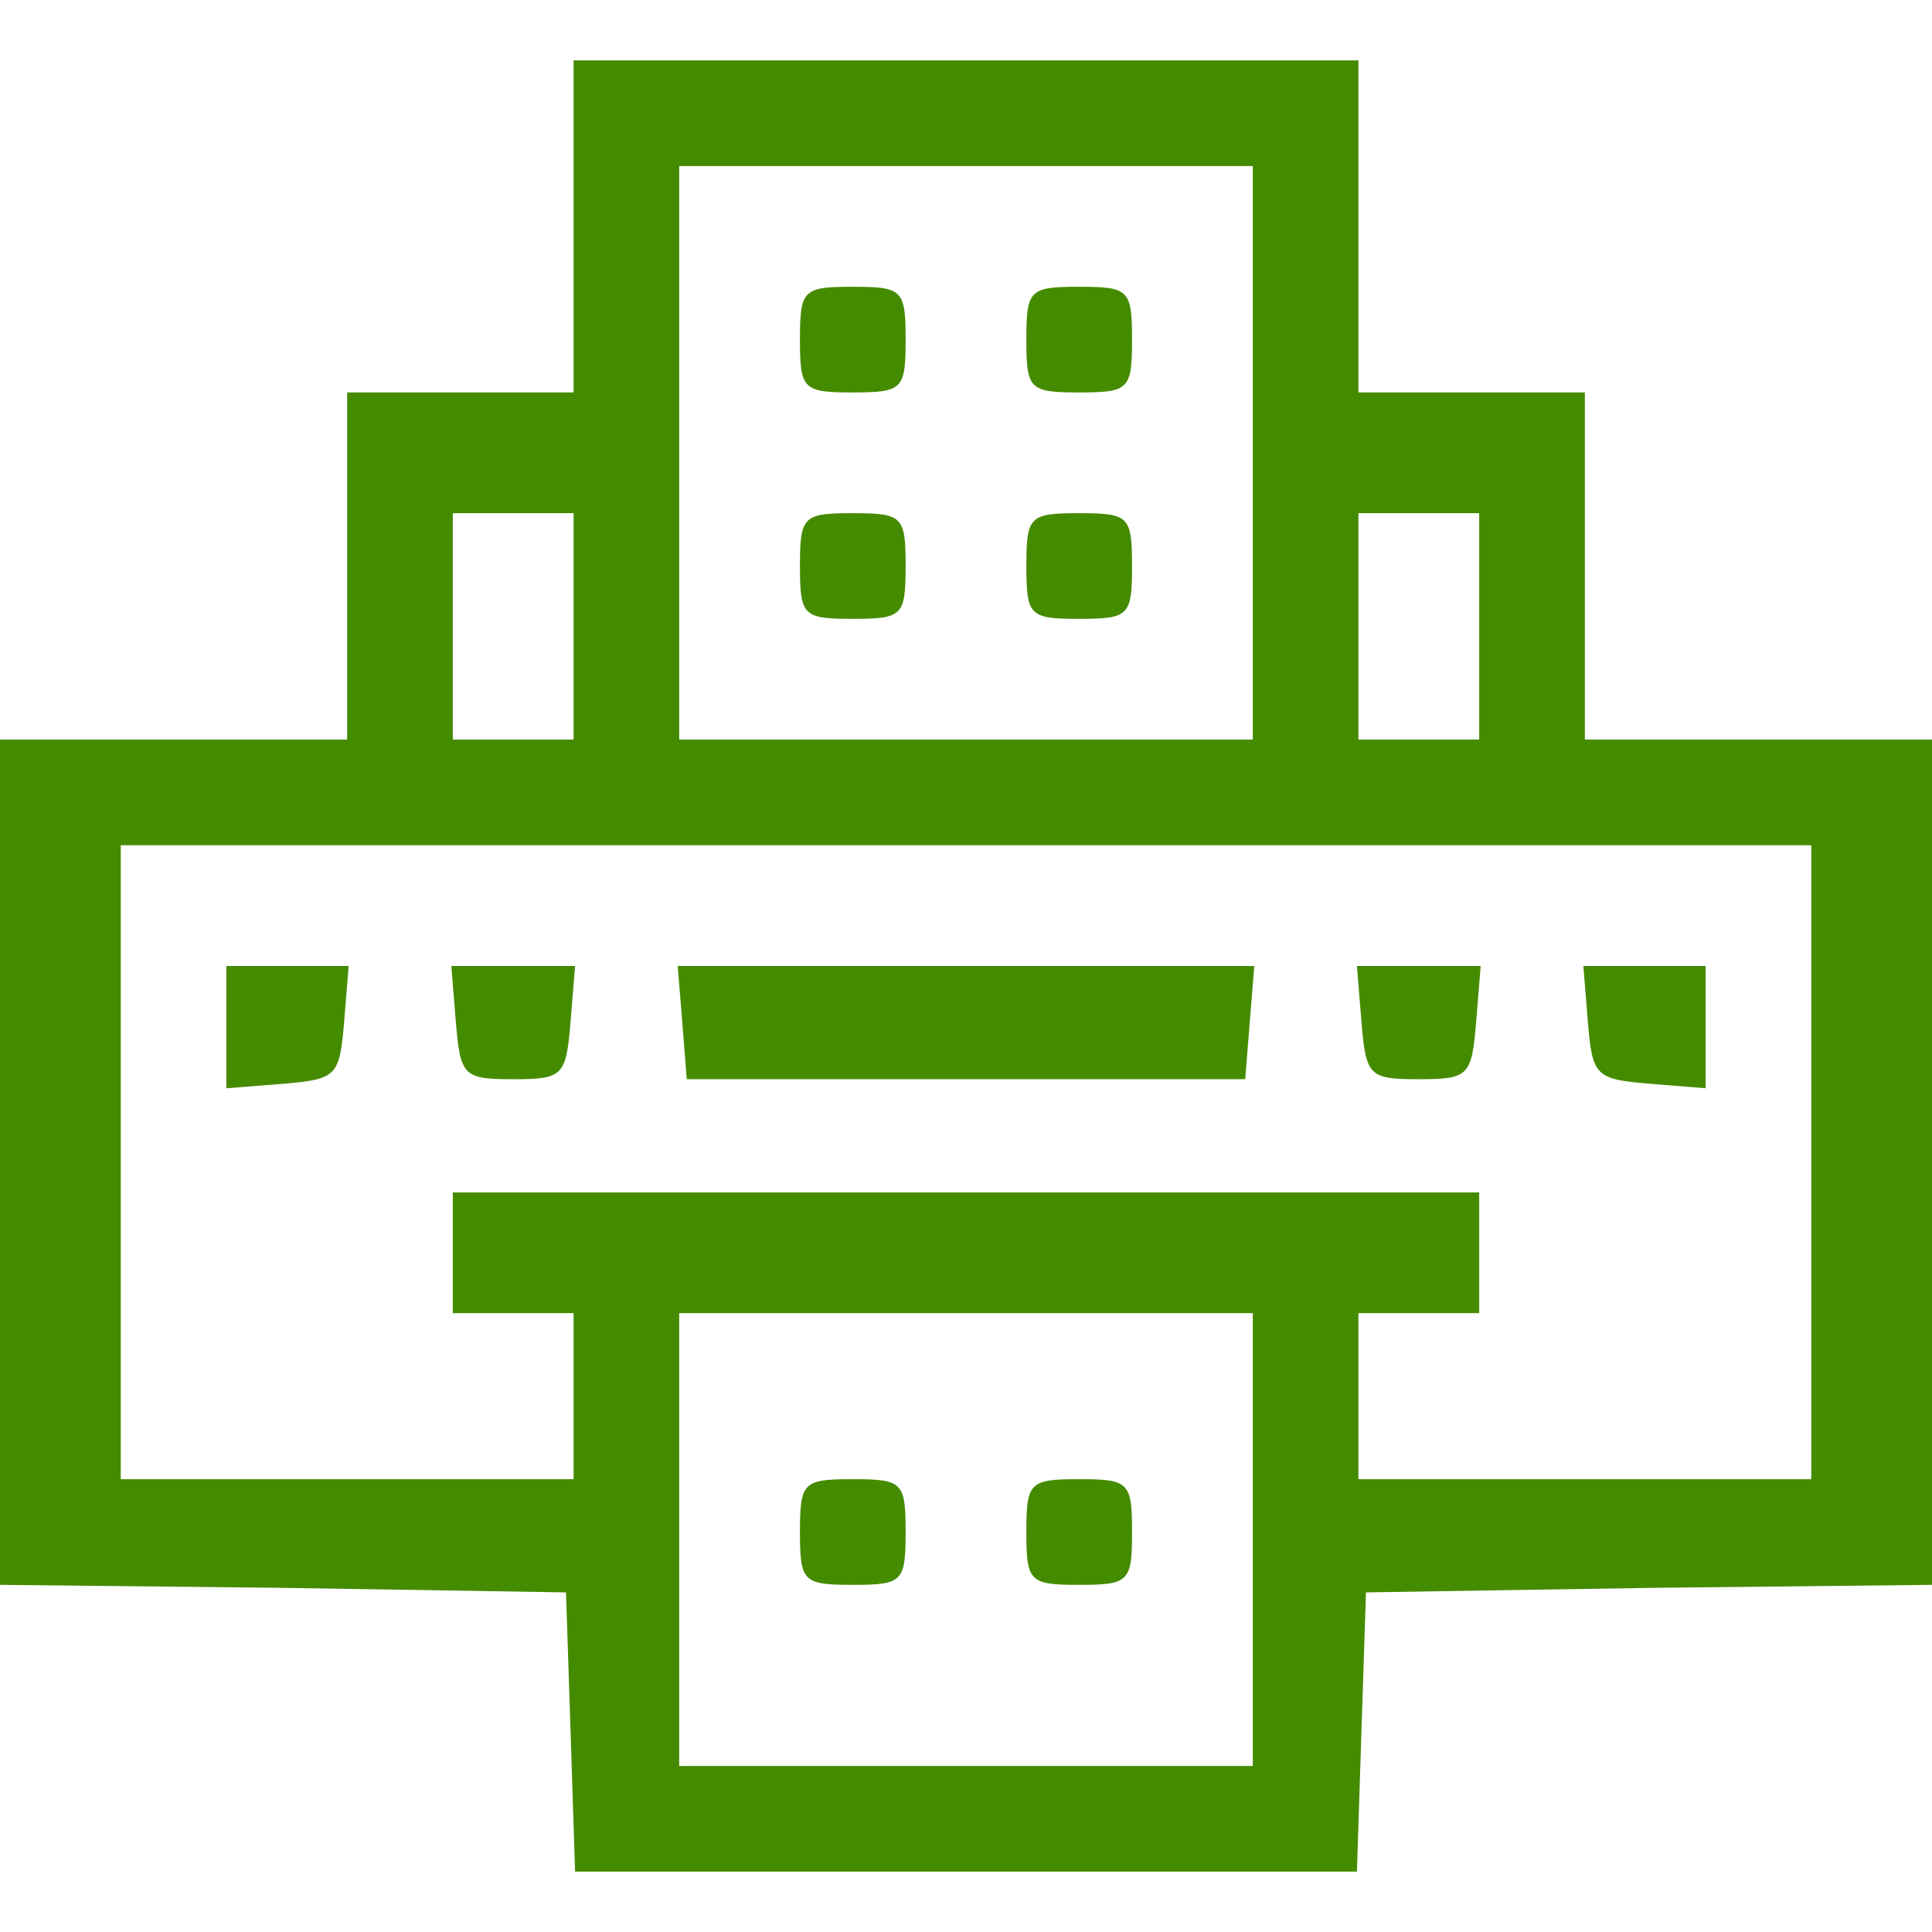 <?xml version="1.0" standalone="no"?>
<!DOCTYPE svg PUBLIC "-//W3C//DTD SVG 20010904//EN"
 "http://www.w3.org/TR/2001/REC-SVG-20010904/DTD/svg10.dtd">
<svg version="1.0" xmlns="http://www.w3.org/2000/svg"
 width="128pt" height="128pt" viewBox="0 0 128 128"
 preserveAspectRatio="xMidYMid meet">

<g transform="translate(0,128) scale(0.1,-0.1)"
fill="#458B00" stroke="none">
<path d="M380 1130 l0 -110 -75 0 -75 0 0 -115 0 -115 -115 0 -115 0 0 -280 0
-280 188 -2 187 -3 3 -92 3 -93 259 0 259 0 3 93 3 92 188 3 187 2 0 280 0
280 -115 0 -115 0 0 115 0 115 -75 0 -75 0 0 110 0 110 -260 0 -260 0 0 -110z
m450 -150 l0 -190 -190 0 -190 0 0 190 0 190 190 0 190 0 0 -190z m-450 -115
l0 -75 -40 0 -40 0 0 75 0 75 40 0 40 0 0 -75z m600 0 l0 -75 -40 0 -40 0 0
75 0 75 40 0 40 0 0 -75z m220 -355 l0 -210 -150 0 -150 0 0 55 0 55 40 0 40
0 0 40 0 40 -340 0 -340 0 0 -40 0 -40 40 0 40 0 0 -55 0 -55 -150 0 -150 0 0
210 0 210 560 0 560 0 0 -210z m-370 -250 l0 -150 -190 0 -190 0 0 150 0 150
190 0 190 0 0 -150z"/>
<path d="M530 1055 c0 -33 2 -35 35 -35 33 0 35 2 35 35 0 33 -2 35 -35 35
-33 0 -35 -2 -35 -35z"/>
<path d="M680 1055 c0 -33 2 -35 35 -35 33 0 35 2 35 35 0 33 -2 35 -35 35
-33 0 -35 -2 -35 -35z"/>
<path d="M530 905 c0 -33 2 -35 35 -35 33 0 35 2 35 35 0 33 -2 35 -35 35 -33
0 -35 -2 -35 -35z"/>
<path d="M680 905 c0 -33 2 -35 35 -35 33 0 35 2 35 35 0 33 -2 35 -35 35 -33
0 -35 -2 -35 -35z"/>
<path d="M150 599 l0 -40 38 3 c35 3 37 5 40 41 l3 37 -40 0 -41 0 0 -41z"/>
<path d="M302 603 c3 -36 5 -38 38 -38 33 0 35 2 38 38 l3 37 -41 0 -41 0 3
-37z"/>
<path d="M452 603 l3 -38 185 0 185 0 3 38 3 37 -191 0 -191 0 3 -37z"/>
<path d="M902 603 c3 -36 5 -38 38 -38 33 0 35 2 38 38 l3 37 -41 0 -41 0 3
-37z"/>
<path d="M1052 603 c3 -36 5 -38 41 -41 l37 -3 0 40 0 41 -41 0 -40 0 3 -37z"/>
<path d="M530 265 c0 -33 2 -35 35 -35 33 0 35 2 35 35 0 33 -2 35 -35 35 -33
0 -35 -2 -35 -35z"/>
<path d="M680 265 c0 -33 2 -35 35 -35 33 0 35 2 35 35 0 33 -2 35 -35 35 -33
0 -35 -2 -35 -35z"/>
</g>
</svg>
